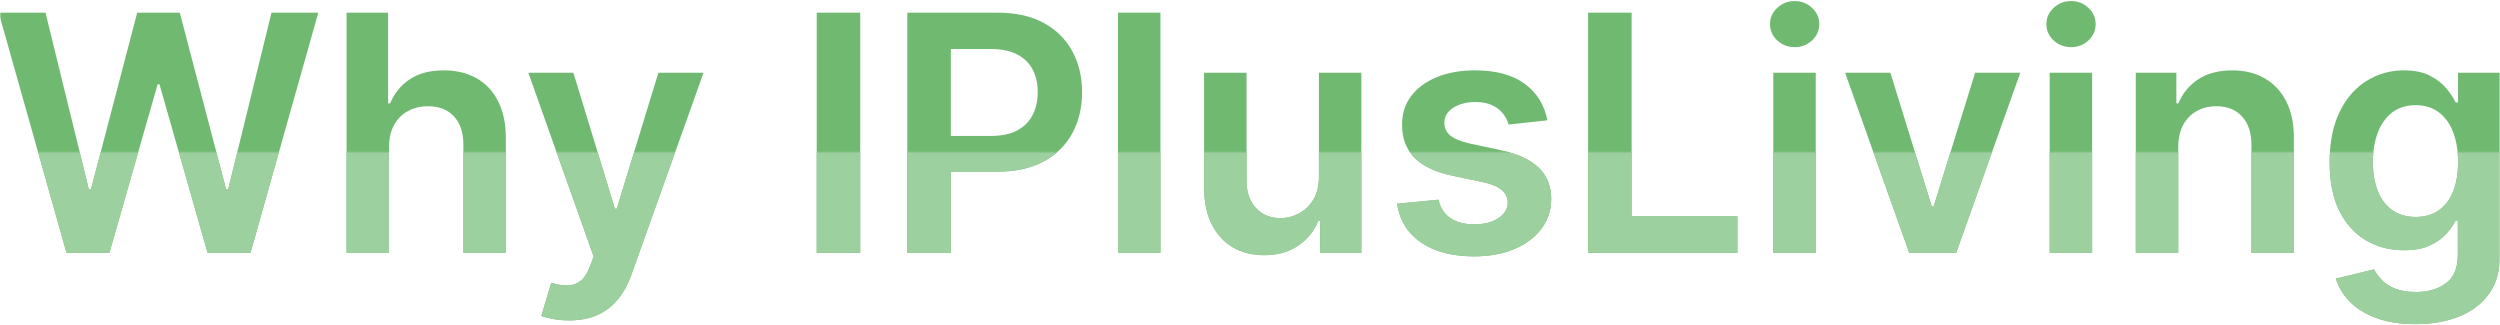 <svg xmlns="http://www.w3.org/2000/svg" width="969" height="126" viewBox="0 0 969 126" fill="none"><mask id="mask0_1_49" style="mask-type:alpha" maskUnits="userSpaceOnUse" x="0" y="0" width="969" height="126"><rect width="969" height="126" fill="#D9D9D9"></rect></mask><g mask="url(#mask0_1_49)"><path d="M936.193 125.636C930.284 125.636 925.208 124.833 920.966 123.227C916.723 121.651 913.314 119.53 910.739 116.864C908.163 114.197 906.375 111.242 905.375 108L920.193 104.409C920.86 105.773 921.83 107.121 923.102 108.455C924.375 109.818 926.087 110.939 928.239 111.818C930.42 112.727 933.163 113.182 936.466 113.182C941.133 113.182 944.996 112.045 948.057 109.773C951.117 107.53 952.648 103.833 952.648 98.682V85.454H951.829C950.981 87.151 949.739 88.894 948.102 90.682C946.496 92.47 944.36 93.97 941.693 95.182C939.057 96.394 935.739 97 931.739 97C926.375 97 921.511 95.742 917.148 93.227C912.814 90.682 909.36 86.894 906.784 81.864C904.239 76.803 902.966 70.47 902.966 62.864C902.966 55.197 904.239 48.727 906.784 43.455C909.36 38.151 912.829 34.136 917.193 31.409C921.557 28.651 926.42 27.273 931.784 27.273C935.875 27.273 939.239 27.97 941.875 29.364C944.542 30.727 946.663 32.379 948.239 34.318C949.814 36.227 951.011 38.03 951.829 39.727H952.739V28.182H968.966V99.136C968.966 105.106 967.542 110.045 964.693 113.955C961.845 117.864 957.951 120.788 953.011 122.727C948.072 124.667 942.466 125.636 936.193 125.636ZM936.329 84.091C939.814 84.091 942.784 83.242 945.239 81.545C947.693 79.849 949.557 77.409 950.829 74.227C952.102 71.045 952.739 67.227 952.739 62.773C952.739 58.379 952.102 54.53 950.829 51.227C949.587 47.924 947.739 45.364 945.284 43.545C942.86 41.697 939.875 40.773 936.329 40.773C932.663 40.773 929.602 41.727 927.148 43.636C924.693 45.545 922.845 48.167 921.602 51.5C920.36 54.803 919.739 58.561 919.739 62.773C919.739 67.045 920.36 70.788 921.602 74C922.875 77.182 924.739 79.667 927.193 81.454C929.678 83.212 932.723 84.091 936.329 84.091Z" fill="#6FB971"></path><path d="M844.284 57.091V98H827.83V28.182H843.557V40.045H844.375C845.981 36.136 848.542 33.03 852.057 30.727C855.602 28.424 859.981 27.273 865.193 27.273C870.011 27.273 874.208 28.303 877.784 30.364C881.39 32.424 884.178 35.409 886.148 39.318C888.148 43.227 889.133 47.97 889.102 53.545V98H872.648V56.091C872.648 51.424 871.436 47.773 869.011 45.136C866.617 42.5 863.299 41.182 859.057 41.182C856.178 41.182 853.617 41.818 851.375 43.091C849.163 44.333 847.42 46.136 846.148 48.5C844.905 50.864 844.284 53.727 844.284 57.091Z" fill="#6FB971"></path><path d="M794.455 98V28.182H810.909V98H794.455ZM802.727 18.273C800.121 18.273 797.879 17.409 796 15.682C794.121 13.924 793.182 11.818 793.182 9.364C793.182 6.879 794.121 4.773 796 3.046C797.879 1.288 800.121 0.409 802.727 0.409C805.364 0.409 807.606 1.288 809.455 3.046C811.333 4.773 812.273 6.879 812.273 9.364C812.273 11.818 811.333 13.924 809.455 15.682C807.606 17.409 805.364 18.273 802.727 18.273Z" fill="#6FB971"></path><path d="M783.068 28.182L758.205 98H740.023L715.159 28.182H732.705L748.75 80.046H749.477L765.568 28.182H783.068Z" fill="#6FB971"></path><path d="M687.33 98V28.182H703.784V98H687.33ZM695.602 18.273C692.996 18.273 690.754 17.409 688.875 15.682C686.996 13.924 686.057 11.818 686.057 9.364C686.057 6.879 686.996 4.773 688.875 3.046C690.754 1.288 692.996 0.409 695.602 0.409C698.239 0.409 700.481 1.288 702.33 3.046C704.208 4.773 705.148 6.879 705.148 9.364C705.148 11.818 704.208 13.924 702.33 15.682C700.481 17.409 698.239 18.273 695.602 18.273Z" fill="#6FB971"></path><path d="M615.557 98V4.909H632.421V83.864H673.421V98H615.557Z" fill="#6FB971"></path><path d="M599.761 46.636L584.761 48.273C584.337 46.758 583.595 45.333 582.534 44C581.504 42.667 580.11 41.591 578.352 40.773C576.595 39.955 574.443 39.545 571.898 39.545C568.474 39.545 565.595 40.288 563.261 41.773C560.958 43.258 559.822 45.182 559.852 47.545C559.822 49.576 560.564 51.227 562.08 52.5C563.625 53.773 566.171 54.818 569.716 55.636L581.625 58.182C588.231 59.606 593.14 61.864 596.352 64.954C599.595 68.045 601.231 72.091 601.261 77.091C601.231 81.485 599.943 85.364 597.398 88.727C594.883 92.061 591.383 94.667 586.898 96.545C582.413 98.424 577.261 99.364 571.443 99.364C562.898 99.364 556.019 97.576 550.807 94C545.595 90.394 542.489 85.379 541.489 78.954L557.534 77.409C558.262 80.561 559.807 82.939 562.171 84.545C564.534 86.151 567.61 86.954 571.398 86.954C575.307 86.954 578.443 86.151 580.807 84.545C583.201 82.939 584.398 80.954 584.398 78.591C584.398 76.591 583.625 74.939 582.08 73.636C580.564 72.333 578.201 71.333 574.989 70.636L563.08 68.136C556.383 66.742 551.428 64.394 548.216 61.091C545.004 57.758 543.413 53.545 543.443 48.455C543.413 44.151 544.58 40.424 546.943 37.273C549.337 34.091 552.655 31.636 556.898 29.909C561.171 28.151 566.095 27.273 571.671 27.273C579.852 27.273 586.292 29.015 590.989 32.5C595.716 35.985 598.64 40.697 599.761 46.636Z" fill="#6FB971"></path><path d="M511.205 68.636V28.182H527.659V98H511.705V85.591H510.977C509.402 89.5 506.811 92.697 503.205 95.182C499.629 97.667 495.22 98.909 489.977 98.909C485.402 98.909 481.356 97.894 477.841 95.864C474.356 93.803 471.629 90.818 469.659 86.909C467.689 82.97 466.705 78.212 466.705 72.636V28.182H483.159V70.091C483.159 74.515 484.371 78.03 486.796 80.636C489.22 83.243 492.402 84.546 496.341 84.546C498.765 84.546 501.114 83.955 503.386 82.773C505.659 81.591 507.523 79.833 508.977 77.5C510.462 75.136 511.205 72.182 511.205 68.636Z" fill="#6FB971"></path><path d="M449.784 4.909V98H433.33V4.909H449.784Z" fill="#6FB971"></path><path d="M351.682 98V4.909H386.591C393.742 4.909 399.742 6.243 404.591 8.909C409.47 11.576 413.152 15.242 415.636 19.909C418.152 24.546 419.409 29.818 419.409 35.727C419.409 41.697 418.152 47 415.636 51.636C413.121 56.273 409.409 59.924 404.5 62.591C399.591 65.227 393.546 66.546 386.364 66.546H363.227V52.682H384.091C388.273 52.682 391.697 51.955 394.364 50.5C397.03 49.045 399 47.045 400.273 44.5C401.576 41.955 402.227 39.03 402.227 35.727C402.227 32.424 401.576 29.515 400.273 27C399 24.485 397.015 22.53 394.318 21.137C391.652 19.712 388.212 19 384 19H368.546V98H351.682Z" fill="#6FB971"></path><path d="M333.421 4.909V98H316.557V4.909H333.421Z" fill="#6FB971"></path><path d="M220.557 124.182C218.314 124.182 216.239 124 214.33 123.636C212.451 123.303 210.951 122.909 209.83 122.455L213.648 109.636C216.042 110.333 218.178 110.667 220.057 110.636C221.936 110.606 223.587 110.015 225.011 108.864C226.466 107.742 227.693 105.864 228.693 103.227L230.102 99.455L204.784 28.182H222.239L238.33 80.909H239.057L255.193 28.182H272.693L244.739 106.455C243.436 110.152 241.708 113.318 239.557 115.955C237.405 118.621 234.769 120.652 231.648 122.046C228.557 123.47 224.86 124.182 220.557 124.182Z" fill="#6FB971"></path><path d="M150.784 57.091V98H134.33V4.909H150.421V40.045H151.239C152.875 36.106 155.405 33 158.83 30.727C162.284 28.424 166.678 27.273 172.011 27.273C176.86 27.273 181.087 28.288 184.693 30.318C188.299 32.349 191.087 35.318 193.057 39.227C195.057 43.136 196.057 47.909 196.057 53.545V98H179.602V56.091C179.602 51.394 178.39 47.742 175.966 45.136C173.572 42.5 170.208 41.182 165.875 41.182C162.966 41.182 160.36 41.818 158.057 43.091C155.784 44.333 153.996 46.136 152.693 48.5C151.42 50.864 150.784 53.727 150.784 57.091Z" fill="#6FB971"></path><path d="M25.773 98L-0.5 4.909H17.636L34.409 73.318H35.273L53.182 4.909H69.682L87.636 73.364H88.455L105.227 4.909H123.364L97.091 98H80.455L61.818 32.682H61.091L42.409 98H25.773Z" fill="#6FB971"></path><mask id="mask1_1_49" style="mask-type:alpha" maskUnits="userSpaceOnUse" x="0" y="59" width="969" height="67"><rect y="59" width="969" height="67" fill="#D9D9D9"></rect></mask><g mask="url(#mask1_1_49)"><path d="M936.193 125.636C930.284 125.636 925.208 124.833 920.966 123.227C916.723 121.651 913.314 119.53 910.739 116.864C908.163 114.197 906.375 111.242 905.375 108L920.193 104.409C920.86 105.773 921.83 107.121 923.102 108.455C924.375 109.818 926.087 110.939 928.239 111.818C930.42 112.727 933.163 113.182 936.466 113.182C941.133 113.182 944.996 112.045 948.057 109.773C951.117 107.53 952.648 103.833 952.648 98.682V85.454H951.829C950.981 87.151 949.739 88.894 948.102 90.682C946.496 92.47 944.36 93.97 941.693 95.182C939.057 96.394 935.739 97 931.739 97C926.375 97 921.511 95.742 917.148 93.227C912.814 90.682 909.36 86.894 906.784 81.864C904.239 76.803 902.966 70.47 902.966 62.864C902.966 55.197 904.239 48.727 906.784 43.455C909.36 38.151 912.829 34.136 917.193 31.409C921.557 28.651 926.42 27.273 931.784 27.273C935.875 27.273 939.239 27.97 941.875 29.364C944.542 30.727 946.663 32.379 948.239 34.318C949.814 36.227 951.011 38.03 951.829 39.727H952.739V28.182H968.966V99.136C968.966 105.106 967.542 110.045 964.693 113.955C961.845 117.864 957.951 120.788 953.011 122.727C948.072 124.667 942.466 125.636 936.193 125.636ZM936.329 84.091C939.814 84.091 942.784 83.242 945.239 81.545C947.693 79.849 949.557 77.409 950.829 74.227C952.102 71.045 952.739 67.227 952.739 62.773C952.739 58.379 952.102 54.53 950.829 51.227C949.587 47.924 947.739 45.364 945.284 43.545C942.86 41.697 939.875 40.773 936.329 40.773C932.663 40.773 929.602 41.727 927.148 43.636C924.693 45.545 922.845 48.167 921.602 51.5C920.36 54.803 919.739 58.561 919.739 62.773C919.739 67.045 920.36 70.788 921.602 74C922.875 77.182 924.739 79.667 927.193 81.454C929.678 83.212 932.723 84.091 936.329 84.091Z" fill="#9DD09F"></path><path d="M844.284 57.091V98H827.83V28.182H843.557V40.045H844.375C845.981 36.136 848.542 33.03 852.057 30.727C855.602 28.424 859.981 27.273 865.193 27.273C870.011 27.273 874.208 28.303 877.784 30.364C881.39 32.424 884.178 35.409 886.148 39.318C888.148 43.227 889.133 47.97 889.102 53.545V98H872.648V56.091C872.648 51.424 871.436 47.773 869.011 45.136C866.617 42.5 863.299 41.182 859.057 41.182C856.178 41.182 853.617 41.818 851.375 43.091C849.163 44.333 847.42 46.136 846.148 48.5C844.905 50.864 844.284 53.727 844.284 57.091Z" fill="#9DD09F"></path><path d="M794.455 98V28.182H810.909V98H794.455ZM802.727 18.273C800.121 18.273 797.879 17.409 796 15.682C794.121 13.924 793.182 11.818 793.182 9.364C793.182 6.879 794.121 4.773 796 3.046C797.879 1.288 800.121 0.409 802.727 0.409C805.364 0.409 807.606 1.288 809.455 3.046C811.333 4.773 812.273 6.879 812.273 9.364C812.273 11.818 811.333 13.924 809.455 15.682C807.606 17.409 805.364 18.273 802.727 18.273Z" fill="#9DD09F"></path><path d="M783.068 28.182L758.205 98H740.023L715.159 28.182H732.705L748.75 80.046H749.477L765.568 28.182H783.068Z" fill="#9DD09F"></path><path d="M687.33 98V28.182H703.784V98H687.33ZM695.602 18.273C692.996 18.273 690.754 17.409 688.875 15.682C686.996 13.924 686.057 11.818 686.057 9.364C686.057 6.879 686.996 4.773 688.875 3.046C690.754 1.288 692.996 0.409 695.602 0.409C698.239 0.409 700.481 1.288 702.33 3.046C704.208 4.773 705.148 6.879 705.148 9.364C705.148 11.818 704.208 13.924 702.33 15.682C700.481 17.409 698.239 18.273 695.602 18.273Z" fill="#9DD09F"></path><path d="M615.557 98V4.909H632.421V83.864H673.421V98H615.557Z" fill="#9DD09F"></path><path d="M599.761 46.636L584.761 48.273C584.337 46.758 583.595 45.333 582.534 44C581.504 42.667 580.11 41.591 578.352 40.773C576.595 39.955 574.443 39.545 571.898 39.545C568.474 39.545 565.595 40.288 563.261 41.773C560.958 43.258 559.822 45.182 559.852 47.545C559.822 49.576 560.564 51.227 562.08 52.5C563.625 53.773 566.171 54.818 569.716 55.636L581.625 58.182C588.231 59.606 593.14 61.864 596.352 64.954C599.595 68.045 601.231 72.091 601.261 77.091C601.231 81.485 599.943 85.364 597.398 88.727C594.883 92.061 591.383 94.667 586.898 96.545C582.413 98.424 577.261 99.364 571.443 99.364C562.898 99.364 556.019 97.576 550.807 94C545.595 90.394 542.489 85.379 541.489 78.954L557.534 77.409C558.262 80.561 559.807 82.939 562.171 84.545C564.534 86.151 567.61 86.954 571.398 86.954C575.307 86.954 578.443 86.151 580.807 84.545C583.201 82.939 584.398 80.954 584.398 78.591C584.398 76.591 583.625 74.939 582.08 73.636C580.564 72.333 578.201 71.333 574.989 70.636L563.08 68.136C556.383 66.742 551.428 64.394 548.216 61.091C545.004 57.758 543.413 53.545 543.443 48.455C543.413 44.151 544.58 40.424 546.943 37.273C549.337 34.091 552.655 31.636 556.898 29.909C561.171 28.151 566.095 27.273 571.671 27.273C579.852 27.273 586.292 29.015 590.989 32.5C595.716 35.985 598.64 40.697 599.761 46.636Z" fill="#9DD09F"></path><path d="M511.205 68.636V28.182H527.659V98H511.705V85.591H510.977C509.402 89.5 506.811 92.697 503.205 95.182C499.629 97.667 495.22 98.909 489.977 98.909C485.402 98.909 481.356 97.894 477.841 95.864C474.356 93.803 471.629 90.818 469.659 86.909C467.689 82.97 466.705 78.212 466.705 72.636V28.182H483.159V70.091C483.159 74.515 484.371 78.03 486.796 80.636C489.22 83.243 492.402 84.546 496.341 84.546C498.765 84.546 501.114 83.955 503.386 82.773C505.659 81.591 507.523 79.833 508.977 77.5C510.462 75.136 511.205 72.182 511.205 68.636Z" fill="#9DD09F"></path><path d="M449.784 4.909V98H433.33V4.909H449.784Z" fill="#9DD09F"></path><path d="M351.682 98V4.909H386.591C393.742 4.909 399.742 6.243 404.591 8.909C409.47 11.576 413.152 15.242 415.636 19.909C418.152 24.546 419.409 29.818 419.409 35.727C419.409 41.697 418.152 47 415.636 51.636C413.121 56.273 409.409 59.924 404.5 62.591C399.591 65.227 393.546 66.546 386.364 66.546H363.227V52.682H384.091C388.273 52.682 391.697 51.955 394.364 50.5C397.03 49.045 399 47.045 400.273 44.5C401.576 41.955 402.227 39.03 402.227 35.727C402.227 32.424 401.576 29.515 400.273 27C399 24.485 397.015 22.53 394.318 21.137C391.652 19.712 388.212 19 384 19H368.546V98H351.682Z" fill="#9DD09F"></path><path d="M333.421 4.909V98H316.557V4.909H333.421Z" fill="#9DD09F"></path><path d="M220.557 124.182C218.314 124.182 216.239 124 214.33 123.636C212.451 123.303 210.951 122.909 209.83 122.455L213.648 109.636C216.042 110.333 218.178 110.667 220.057 110.636C221.936 110.606 223.587 110.015 225.011 108.864C226.466 107.742 227.693 105.864 228.693 103.227L230.102 99.455L204.784 28.182H222.239L238.33 80.909H239.057L255.193 28.182H272.693L244.739 106.455C243.436 110.152 241.708 113.318 239.557 115.955C237.405 118.621 234.769 120.652 231.648 122.046C228.557 123.47 224.86 124.182 220.557 124.182Z" fill="#9DD09F"></path><path d="M150.784 57.091V98H134.33V4.909H150.421V40.045H151.239C152.875 36.106 155.405 33 158.83 30.727C162.284 28.424 166.678 27.273 172.011 27.273C176.86 27.273 181.087 28.288 184.693 30.318C188.299 32.349 191.087 35.318 193.057 39.227C195.057 43.136 196.057 47.909 196.057 53.545V98H179.602V56.091C179.602 51.394 178.39 47.742 175.966 45.136C173.572 42.5 170.208 41.182 165.875 41.182C162.966 41.182 160.36 41.818 158.057 43.091C155.784 44.333 153.996 46.136 152.693 48.5C151.42 50.864 150.784 53.727 150.784 57.091Z" fill="#9DD09F"></path><path d="M25.773 98L-0.5 4.909H17.636L34.409 73.318H35.273L53.182 4.909H69.682L87.636 73.364H88.455L105.227 4.909H123.364L97.091 98H80.455L61.818 32.682H61.091L42.409 98H25.773Z" fill="#9DD09F"></path></g></g></svg>